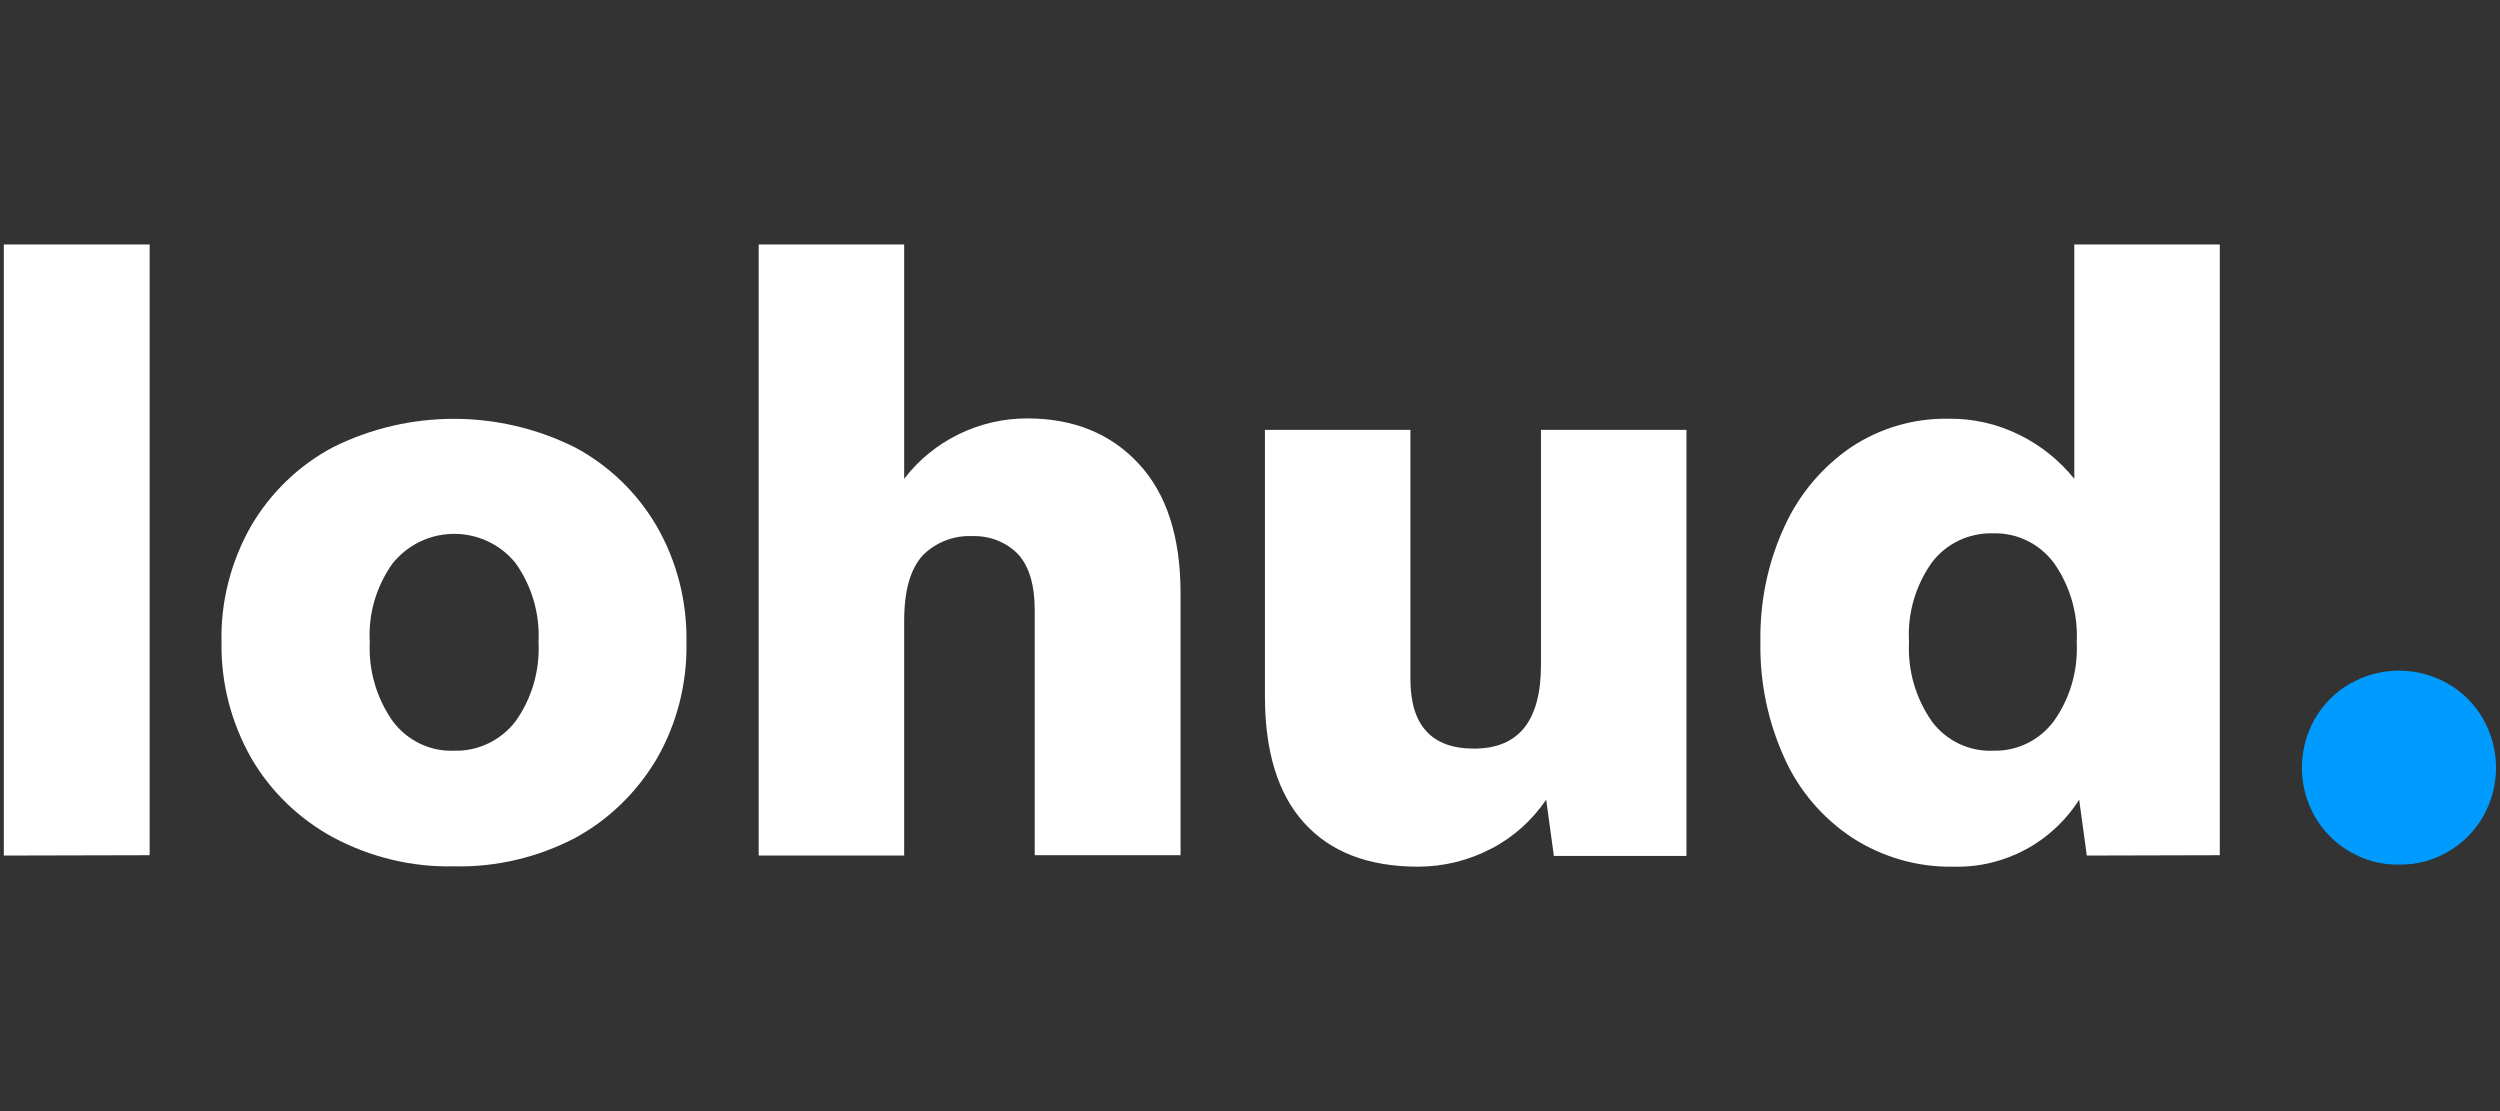 <?xml version="1.0" encoding="utf-8"?>
<!-- Generator: Adobe Illustrator 21.0.1, SVG Export Plug-In . SVG Version: 6.00 Build 0)  -->
<svg version="1.1" id="Layer_1" xmlns="http://www.w3.org/2000/svg" xmlns:xlink="http://www.w3.org/1999/xlink" x="0px" y="0px"
	 viewBox="0 0 72 32" style="enable-background:new 0 0 72 32;" xml:space="preserve">
<rect x="0" y="0" width="72" height="32" fill="#333333" stroke="none"/>
<style type="text/css">
	.st0{fill:#FFFFFF;}
	.st1{fill:#009BFF;}
</style>
<g>
	<path class="st0" d="M0.11,24.64V7.04h4.2v17.59L0.11,24.64z"/>
	<path class="st0" d="M13.08,24.95c-1.21,0.03-2.41-0.26-3.48-0.83c-0.98-0.53-1.8-1.32-2.36-2.28c-0.58-1.02-0.88-2.17-0.86-3.34
		c-0.03-1.17,0.27-2.33,0.85-3.35c0.56-0.96,1.38-1.75,2.36-2.27c2.19-1.09,4.77-1.09,6.96,0c0.98,0.52,1.8,1.31,2.36,2.27
		c0.59,1.02,0.88,2.18,0.86,3.36c0.02,1.17-0.27,2.33-0.86,3.35c-0.57,0.96-1.38,1.75-2.36,2.28
		C15.49,24.69,14.29,24.98,13.08,24.95z M13.08,21.62c0.69,0.02,1.35-0.3,1.77-0.85c0.47-0.66,0.7-1.46,0.66-2.28
		c0.04-0.81-0.19-1.61-0.66-2.27c-0.79-0.98-2.23-1.13-3.21-0.33c-0.12,0.1-0.23,0.21-0.33,0.33c-0.47,0.66-0.71,1.46-0.66,2.27
		c-0.04,0.81,0.19,1.61,0.66,2.28C11.73,21.33,12.39,21.65,13.08,21.62z"/>
	<path class="st0" d="M26.04,17.89v6.75h-4.19V7.04h4.19v6.75c0.84-1.1,2.16-1.74,3.54-1.74c1.33,0,2.4,0.43,3.21,1.3
		C33.6,14.22,34,15.46,34,17.09v7.54h-4.2v-7.06c0-0.72-0.16-1.26-0.48-1.61c-0.35-0.36-0.84-0.54-1.34-0.52
		c-0.52-0.02-1.03,0.18-1.4,0.55C26.22,16.38,26.04,17,26.04,17.89z"/>
	<path class="st0" d="M44.75,24.64l-0.22-1.61c-0.4,0.59-0.94,1.08-1.58,1.41c-0.65,0.34-1.37,0.52-2.11,0.52
		c-1.43,0-2.52-0.42-3.28-1.26s-1.13-2.06-1.13-3.65v-7.67h4.19v7.18c0,1.33,0.61,2,1.83,2c1.29,0,1.93-0.8,1.93-2.41v-6.77h4.19
		v12.27h-3.82V24.64z"/>
	<path class="st0" d="M60.1,24.64l-0.22-1.61c-0.78,1.23-2.15,1.97-3.62,1.93c-1.03,0.02-2.04-0.27-2.91-0.83
		c-0.85-0.56-1.53-1.35-1.95-2.28c-0.48-1.05-0.72-2.19-0.7-3.35c-0.02-1.16,0.21-2.3,0.7-3.35c0.42-0.92,1.08-1.7,1.91-2.27
		c0.83-0.55,1.81-0.84,2.81-0.82c0.71-0.01,1.41,0.15,2.05,0.47c0.61,0.3,1.14,0.73,1.57,1.26V7.04h4.19v17.59L60.1,24.64z
		 M57.4,21.62c0.69,0.02,1.34-0.3,1.75-0.85c0.47-0.66,0.7-1.46,0.66-2.28c0.04-0.81-0.19-1.62-0.66-2.28
		c-0.41-0.55-1.06-0.87-1.75-0.85c-0.7-0.02-1.36,0.3-1.77,0.85c-0.47,0.67-0.7,1.47-0.65,2.29c-0.04,0.81,0.19,1.61,0.66,2.28
		C56.05,21.33,56.71,21.65,57.4,21.62L57.4,21.62z"/>
	<path class="st1" d="M69.09,24.9c-0.5,0.01-0.98-0.12-1.41-0.37c-0.42-0.24-0.77-0.59-1.01-1.01c-0.5-0.87-0.5-1.95,0-2.82
		c0.24-0.42,0.59-0.77,1.01-1.01c0.87-0.5,1.95-0.5,2.82,0c0.42,0.24,0.77,0.59,1.01,1.01c0.5,0.87,0.5,1.95,0,2.82
		c-0.24,0.42-0.59,0.77-1.01,1.01C70.08,24.78,69.59,24.91,69.09,24.9z"/>
</g>
</svg>
